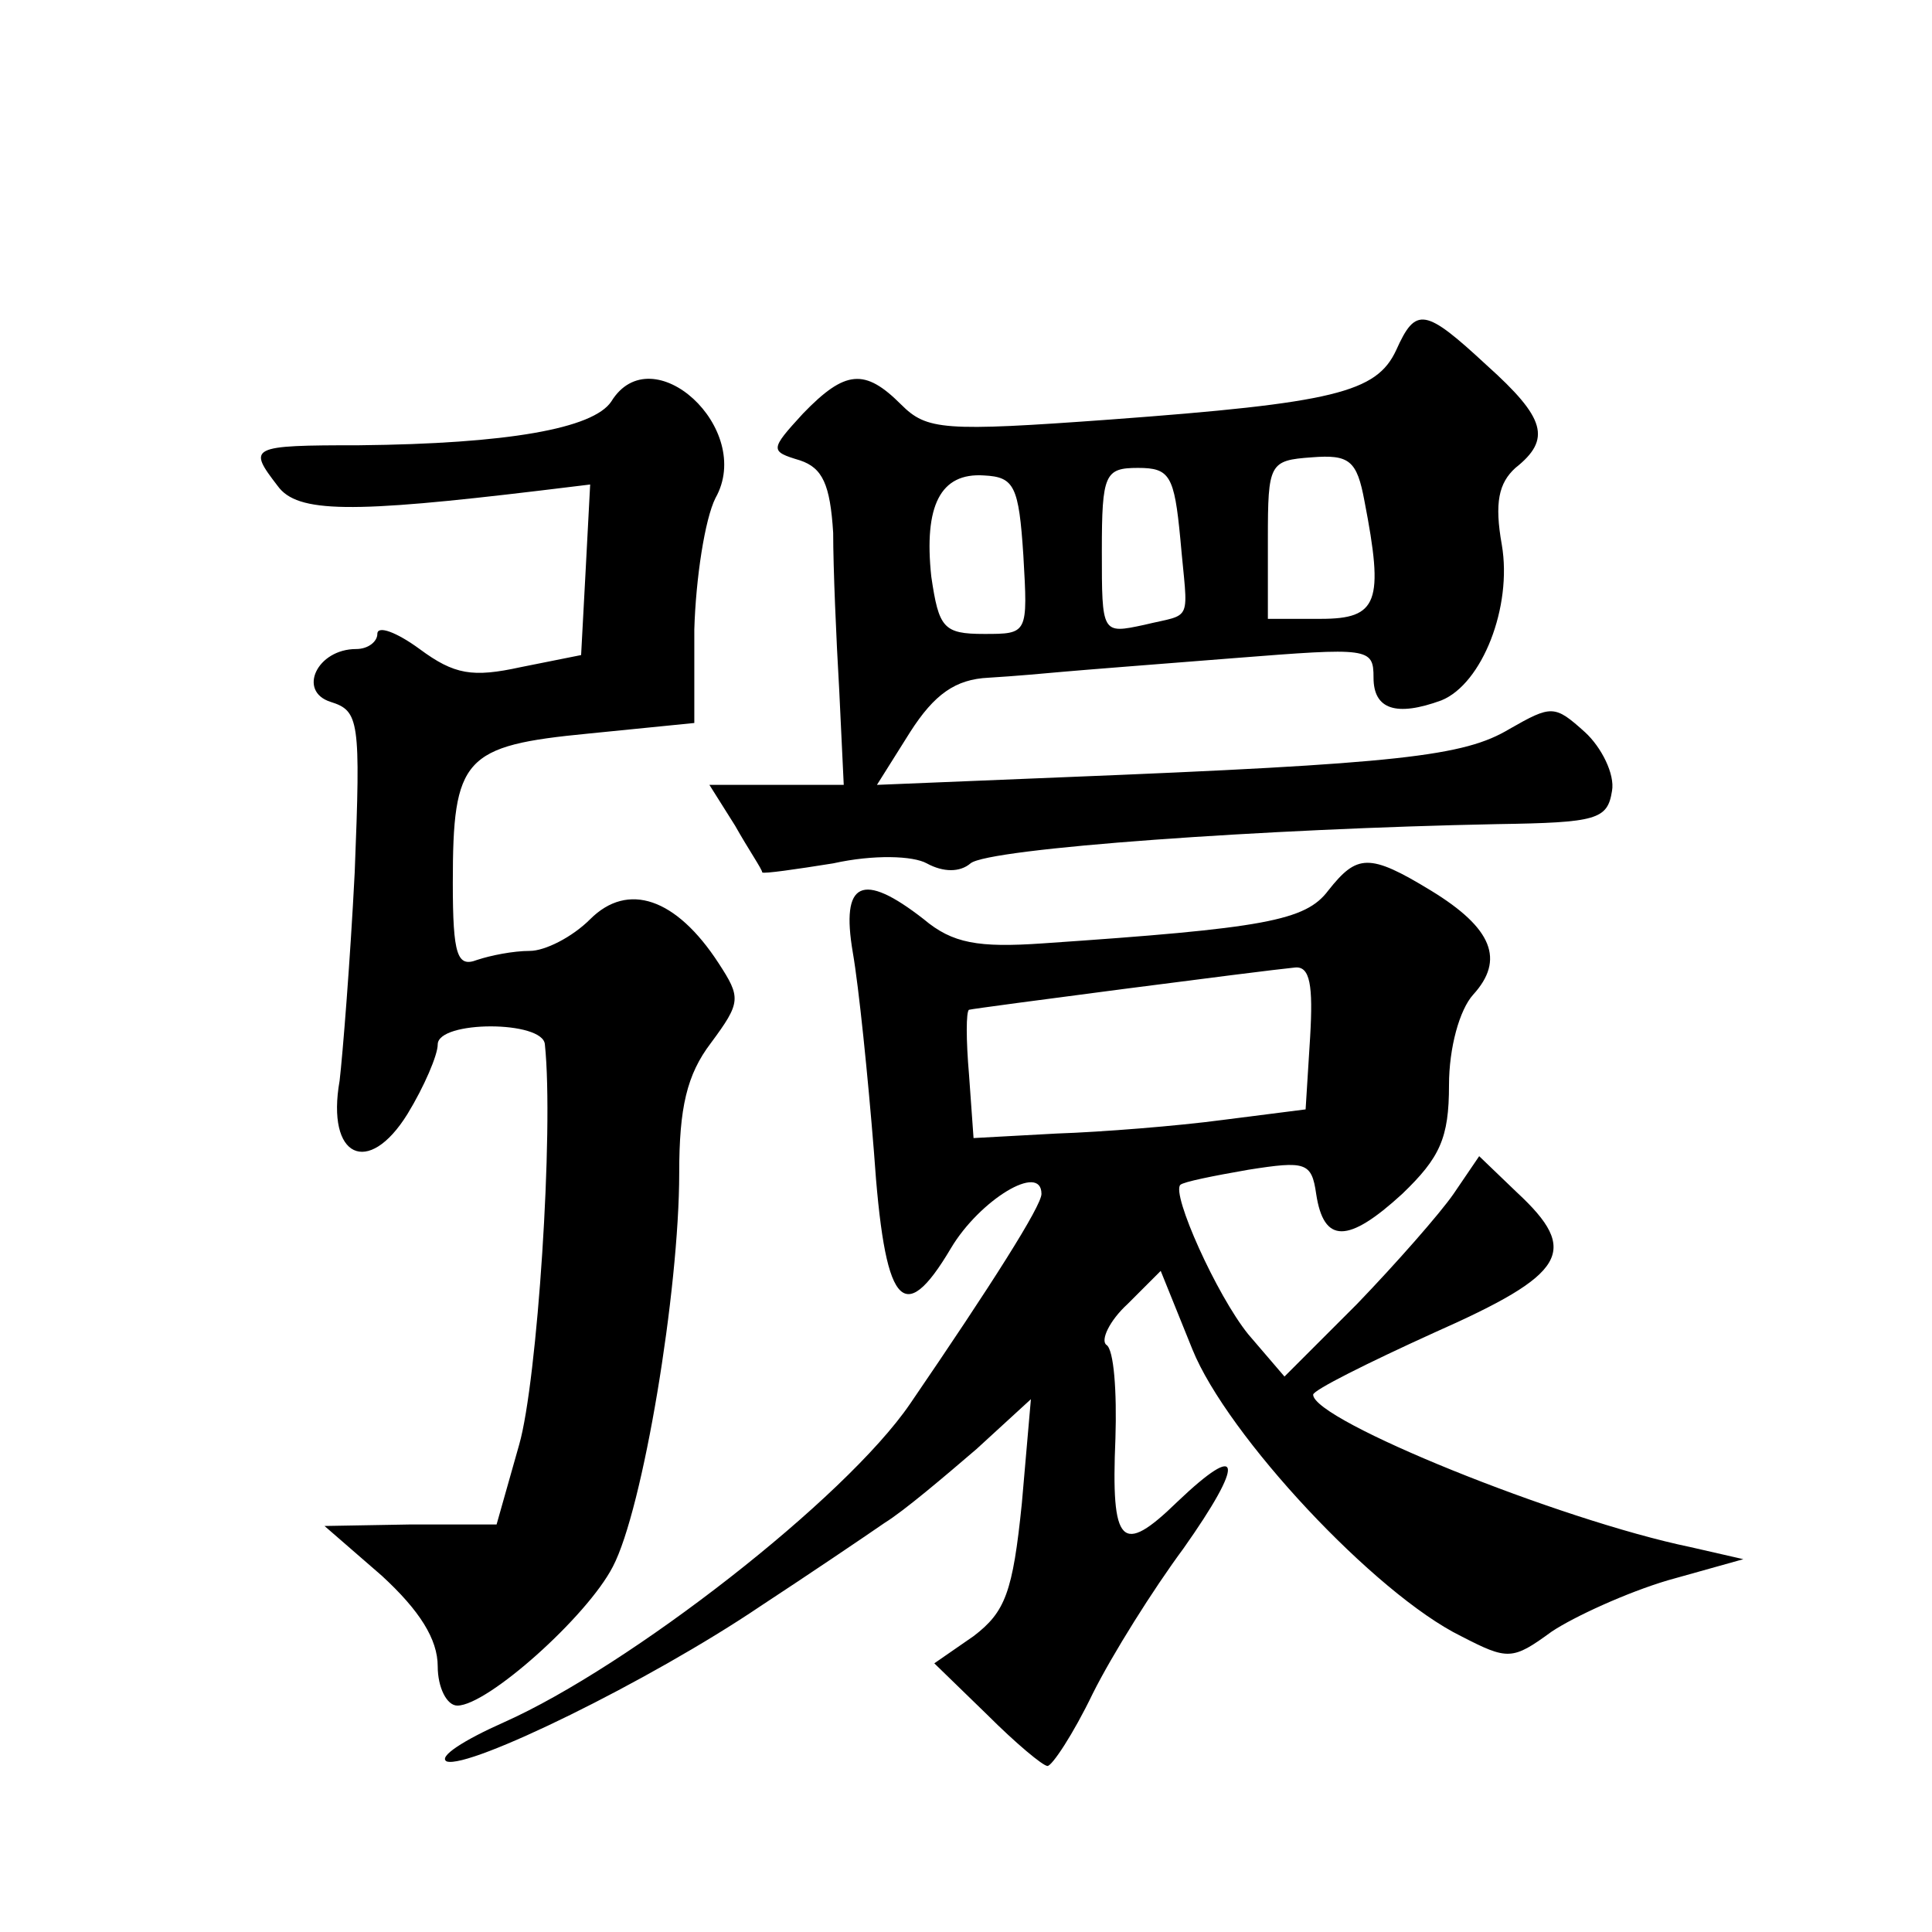 <?xml version="1.0" standalone="no"?>
<!DOCTYPE svg PUBLIC "-//W3C//DTD SVG 20010904//EN"
 "http://www.w3.org/TR/2001/REC-SVG-20010904/DTD/svg10.dtd">
<svg version="1.0" xmlns="http://www.w3.org/2000/svg"
 width="128pt" height="128pt" viewBox="0 0 128 128"
 preserveAspectRatio="xMidYMid meet">
<g transform="translate(0,128) scale(0.1,-0.1)"
fill="#0" stroke="none">
<path d="M925 1048 c-13 -28 -41 -35 -190 -46 -110 -8 -121 -7 -138 10 -24 24 -37
23 -65 -6 -22 -24 -22 -25 -2 -31 15 -5 20 -16 22 -48 0 -23 2 -70 4 -104 l3 -63
-45 0 -44 0 17 -27 c9 -16 18 -29 18 -31 1 -1 22 2 47 6 27 6 53 5 62 0 11 -6 22
-6 29 0 12 10 196 23 349 26 66 1 73 3 76 22 2 11 -7 29 -18 39 -20 18 -22 18 -50
2 -30 -18 -72 -23 -297 -32 l-122 -5 22 35 c16 25 30 35 52 36 17 1 39 3 50 4 11
1 62 5 113 9 89 7 92 7 92 -13 0 -21 15 -26 45 -15 27 11 47 62 40 103 -5 28 -2
41 9 51 24 19 20 33 -19 68 -41 38 -47 39 -60 10z m-21 -100 c13 -67 9 -78 -29
-78 l-35 0 0 53 c0 50 1 52 29 54 25 2 30 -2 35 -29z m-226 -36 c3 -52 3 -52 -26
-52 -27 0 -30 4 -35 38 -5 47 6 69 35 67 20 -1 23 -7 26 -53z m104 11 c5 -57 9
-49 -24 -57 -28 -6 -28 -6 -28 49 0 51 2 55 24 55 21 0 24 -5 28 -47z M405 1014
c-12 -18 -69 -28 -167 -29 -73 0 -74 -1 -54 -27 13 -18 49 -18 174 -3 l33 4 -3
-57 -3 -56 -40 -8 c-32 -7 -44 -5 -67 12 -15 11 -28 16 -28 10 0 -5 -6 -10 -14
-10 -26 0 -39 -28 -17 -35 19 -6 20 -12 16 -113 -3 -59 -8 -121 -10 -138 -9 -51
19 -64 45 -22 11 18 20 39 20 46 0 16 70 16 71 0 6 -57 -5 -223 -17 -265 l-15 -53
-57 0 -57 -1 38 -33 c25 -23 37 -42 37 -60 0 -14 6 -26 13 -26 20 0 86 59 103 92
20 38 44 183 44 261 0 43 5 65 21 86 20 27 20 30 5 53 -28 43 -60 54 -85 29 -12
-12 -30 -21 -40 -21 -11 0 -26 -3 -35 -6 -13 -5 -16 3 -16 51 0 83 7 91 90 99 l70
7 0 62 c1 34 7 73 14 87 26 46 -42 108 -69 64z M880 690 c-15 -20 -42 -25 -189
-35 -43 -3 -60 0 -79 16 -41 32 -55 25 -47 -22 4 -23 10 -82 14 -132 7 -102 19
-118 51 -64 19 32 60 57 60 36 0 -8 -33 -60 -87 -139 -43 -63 -186 -174 -269 -211
-27 -12 -44 -23 -38 -26 15 -5 134 53 208 103 32 21 69 46 82 55 13 8 40 31 61
49 l36 33 -6 -69 c-6 -59 -11 -72 -32 -88 l-26 -18 35 -34 c19 -19 37 -34 40 -34
3 0 17 21 30 48 13 26 40 69 60 96 41 58 39 72 -4 31 -37 -36 -44 -29 -41 42 1
31 -1 59 -6 62 -4 3 2 16 14 27 l22 22 21 -52 c23 -57 121 -162 178 -190 31 -16
34 -16 60 3 15 10 50 26 77 34 l50 14 -35 8 c-87 18 -250 84 -250 101 0 3 36 21
80 41 88 39 97 54 55 93 l-25 24 -17 -25 c-9 -13 -38 -46 -64 -73 l-48 -48 -24
28 c-21 26 -51 93 -45 99 2 2 22 6 45 10 38 6 42 5 45 -16 5 -33 21 -33 57 0 25
24 31 37 31 72 0 25 7 50 16 60 21 23 13 44 -28 69 -41 25 -49 24 -68 0z m-12 -97
l-3 -48 -55 -7 c-30 -4 -80 -8 -110 -9 l-55 -3 -3 42 c-2 23 -2 42 0 43 3 1 195
26 216 28 10 1 12 -12 10 -46z"/>
</g>
</svg>
